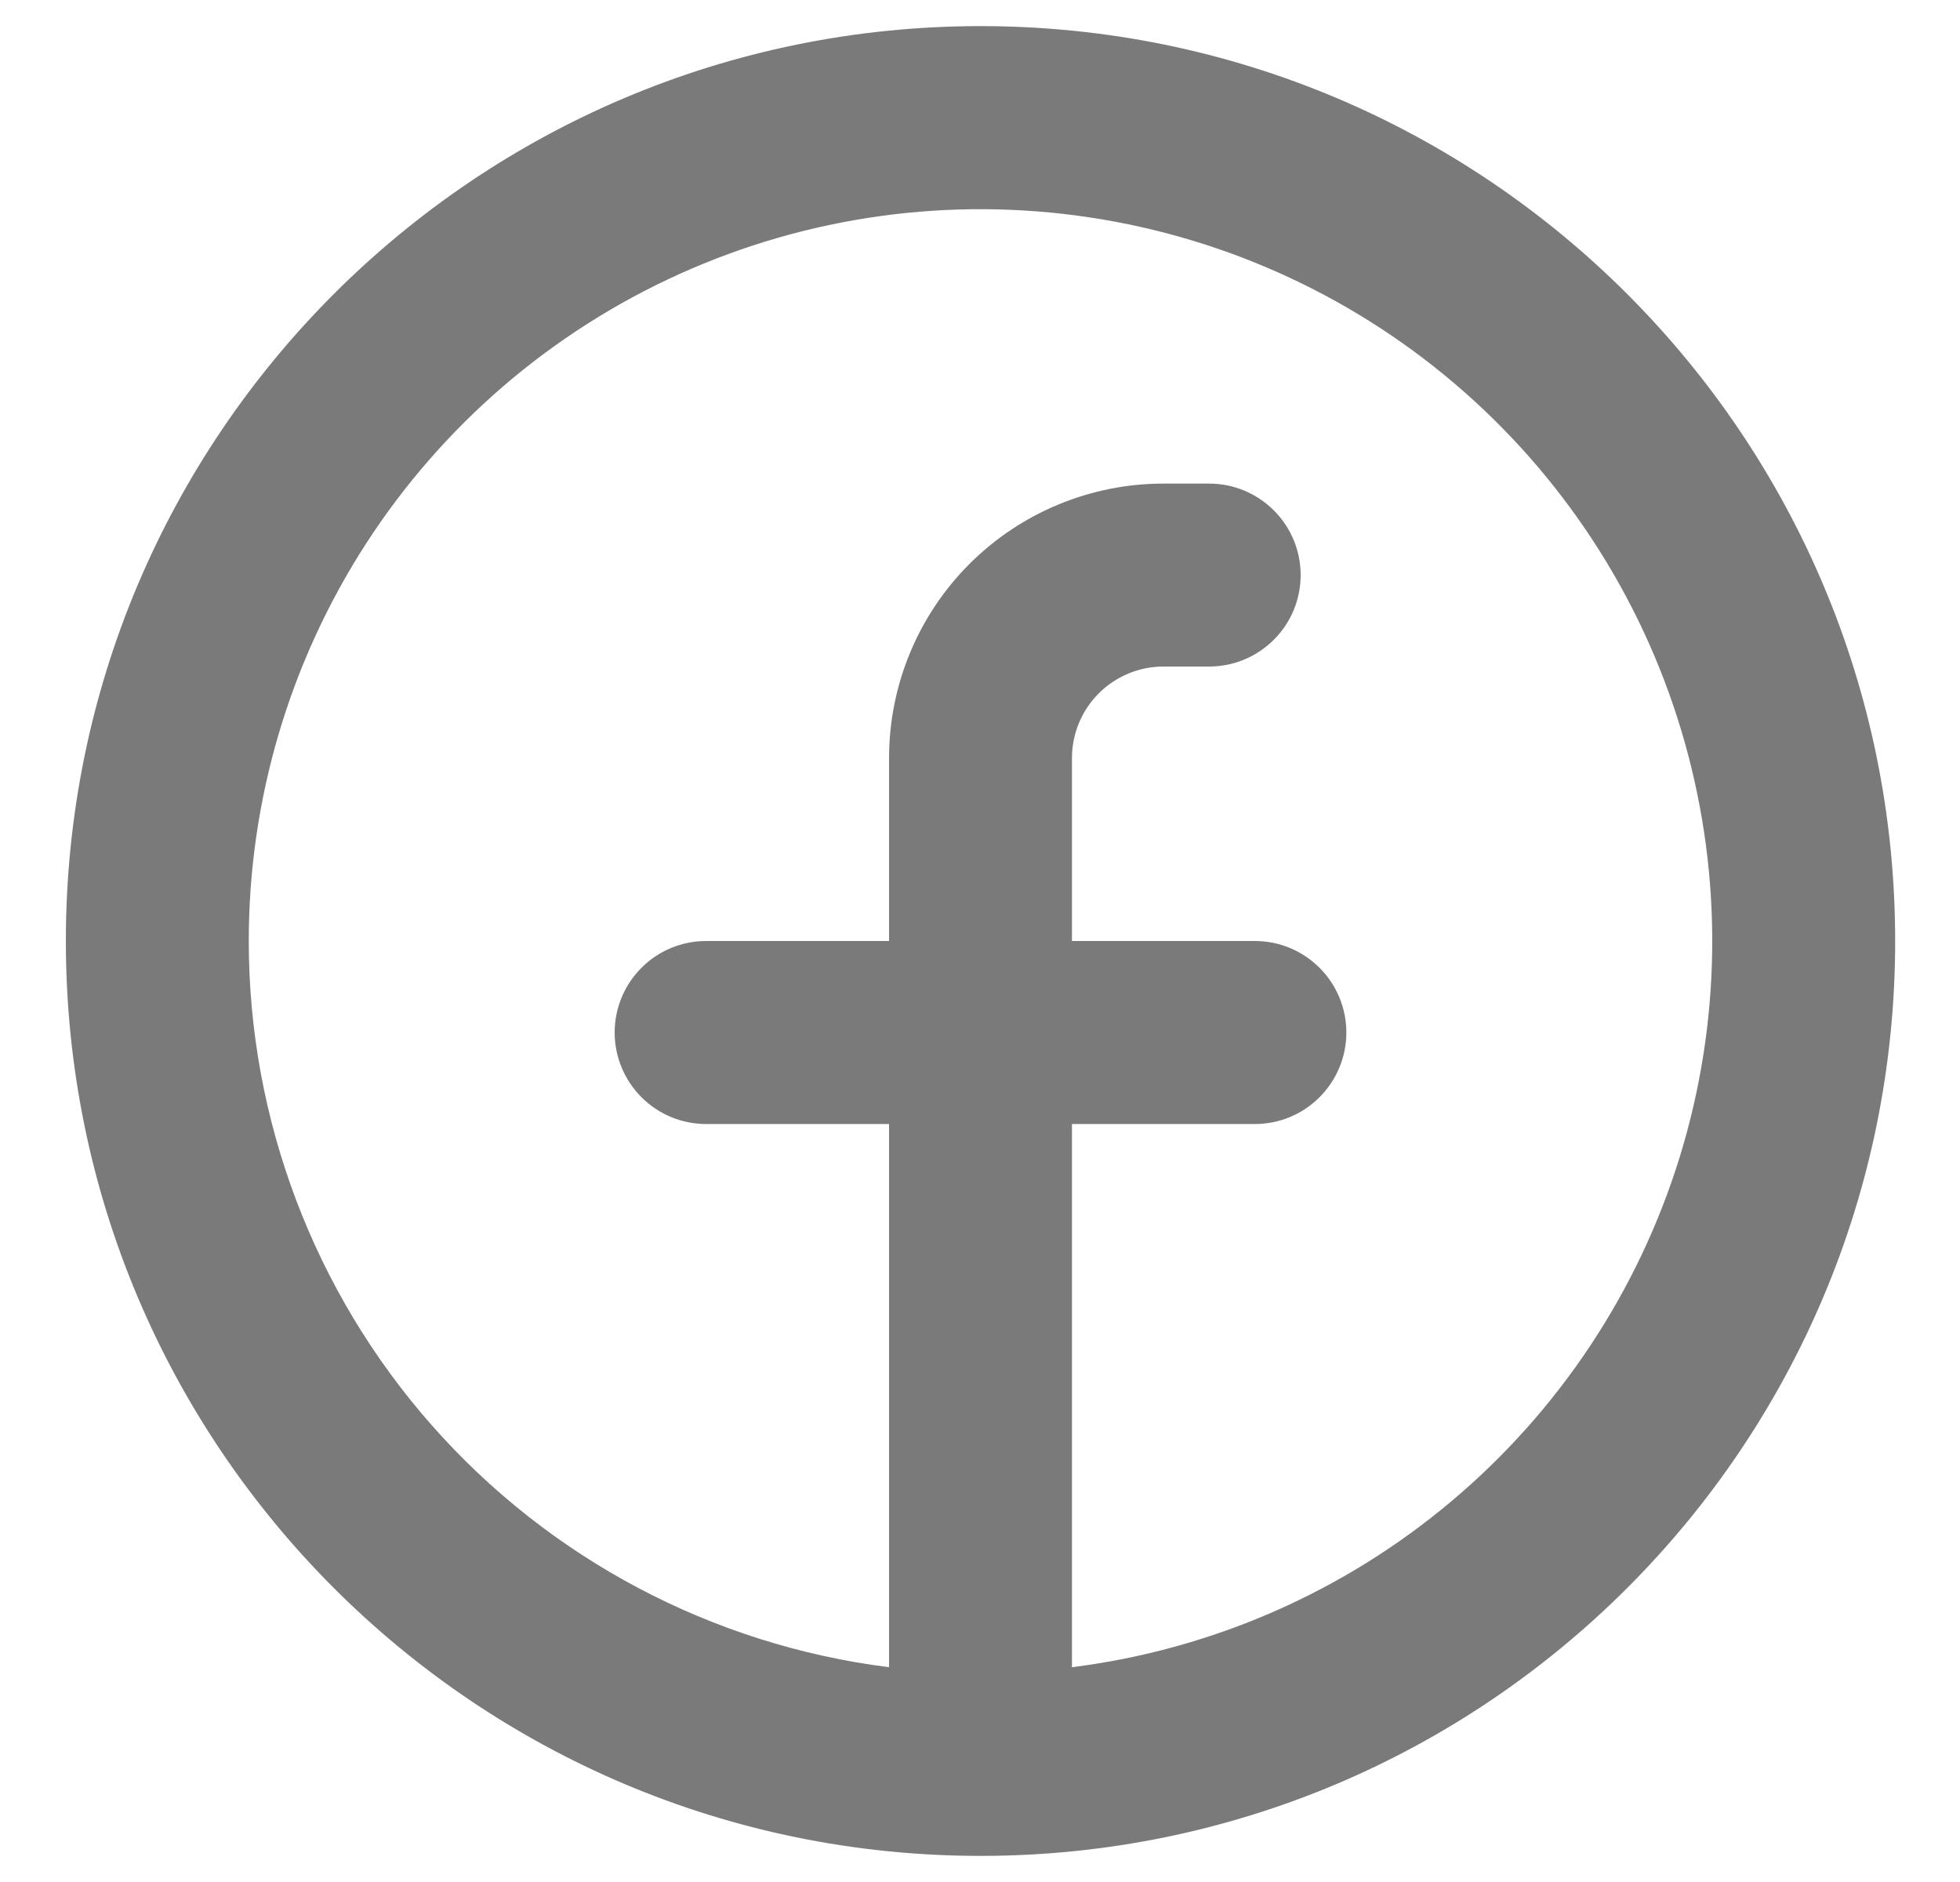 <svg width="25" height="24" viewBox="0 0 25 24" fill="none" xmlns="http://www.w3.org/2000/svg">
<path fill-rule="evenodd" clip-rule="evenodd" d="M3.173 12C3.173 10.204 3.692 8.446 4.666 6.937C5.641 5.428 7.03 4.233 8.667 3.494C10.304 2.755 12.12 2.504 13.896 2.772C15.672 3.039 17.333 3.813 18.68 5.001C20.027 6.189 21.003 7.741 21.49 9.47C21.977 11.199 21.955 13.031 21.427 14.748C20.898 16.465 19.885 17.992 18.51 19.147C17.135 20.303 15.455 21.037 13.673 21.261V14.334H16.006C16.316 14.334 16.613 14.211 16.831 13.992C17.05 13.773 17.173 13.476 17.173 13.167C17.173 12.857 17.05 12.561 16.831 12.342C16.613 12.123 16.316 12 16.006 12H13.673V9.667C13.673 9.357 13.796 9.061 14.015 8.842C14.234 8.623 14.53 8.5 14.84 8.5H15.423C15.733 8.5 16.029 8.377 16.248 8.158C16.467 7.94 16.59 7.643 16.59 7.333C16.59 7.024 16.467 6.727 16.248 6.509C16.029 6.29 15.733 6.167 15.423 6.167H14.84C13.912 6.167 13.021 6.536 12.365 7.192C11.709 7.848 11.34 8.739 11.34 9.667V12H9.007C8.697 12 8.4 12.123 8.182 12.342C7.963 12.561 7.84 12.857 7.84 13.167C7.84 13.476 7.963 13.773 8.182 13.992C8.4 14.211 8.697 14.334 9.007 14.334H11.34V21.261C9.084 20.977 7.01 19.879 5.506 18.174C4.003 16.469 3.173 14.274 3.173 12ZM12.507 23.667C18.95 23.667 24.173 18.444 24.173 12C24.173 5.557 18.95 0.333 12.507 0.333C6.063 0.333 0.84 5.557 0.84 12C0.84 18.444 6.063 23.667 12.507 23.667Z" fill="#7A7A7A"/>
</svg>
